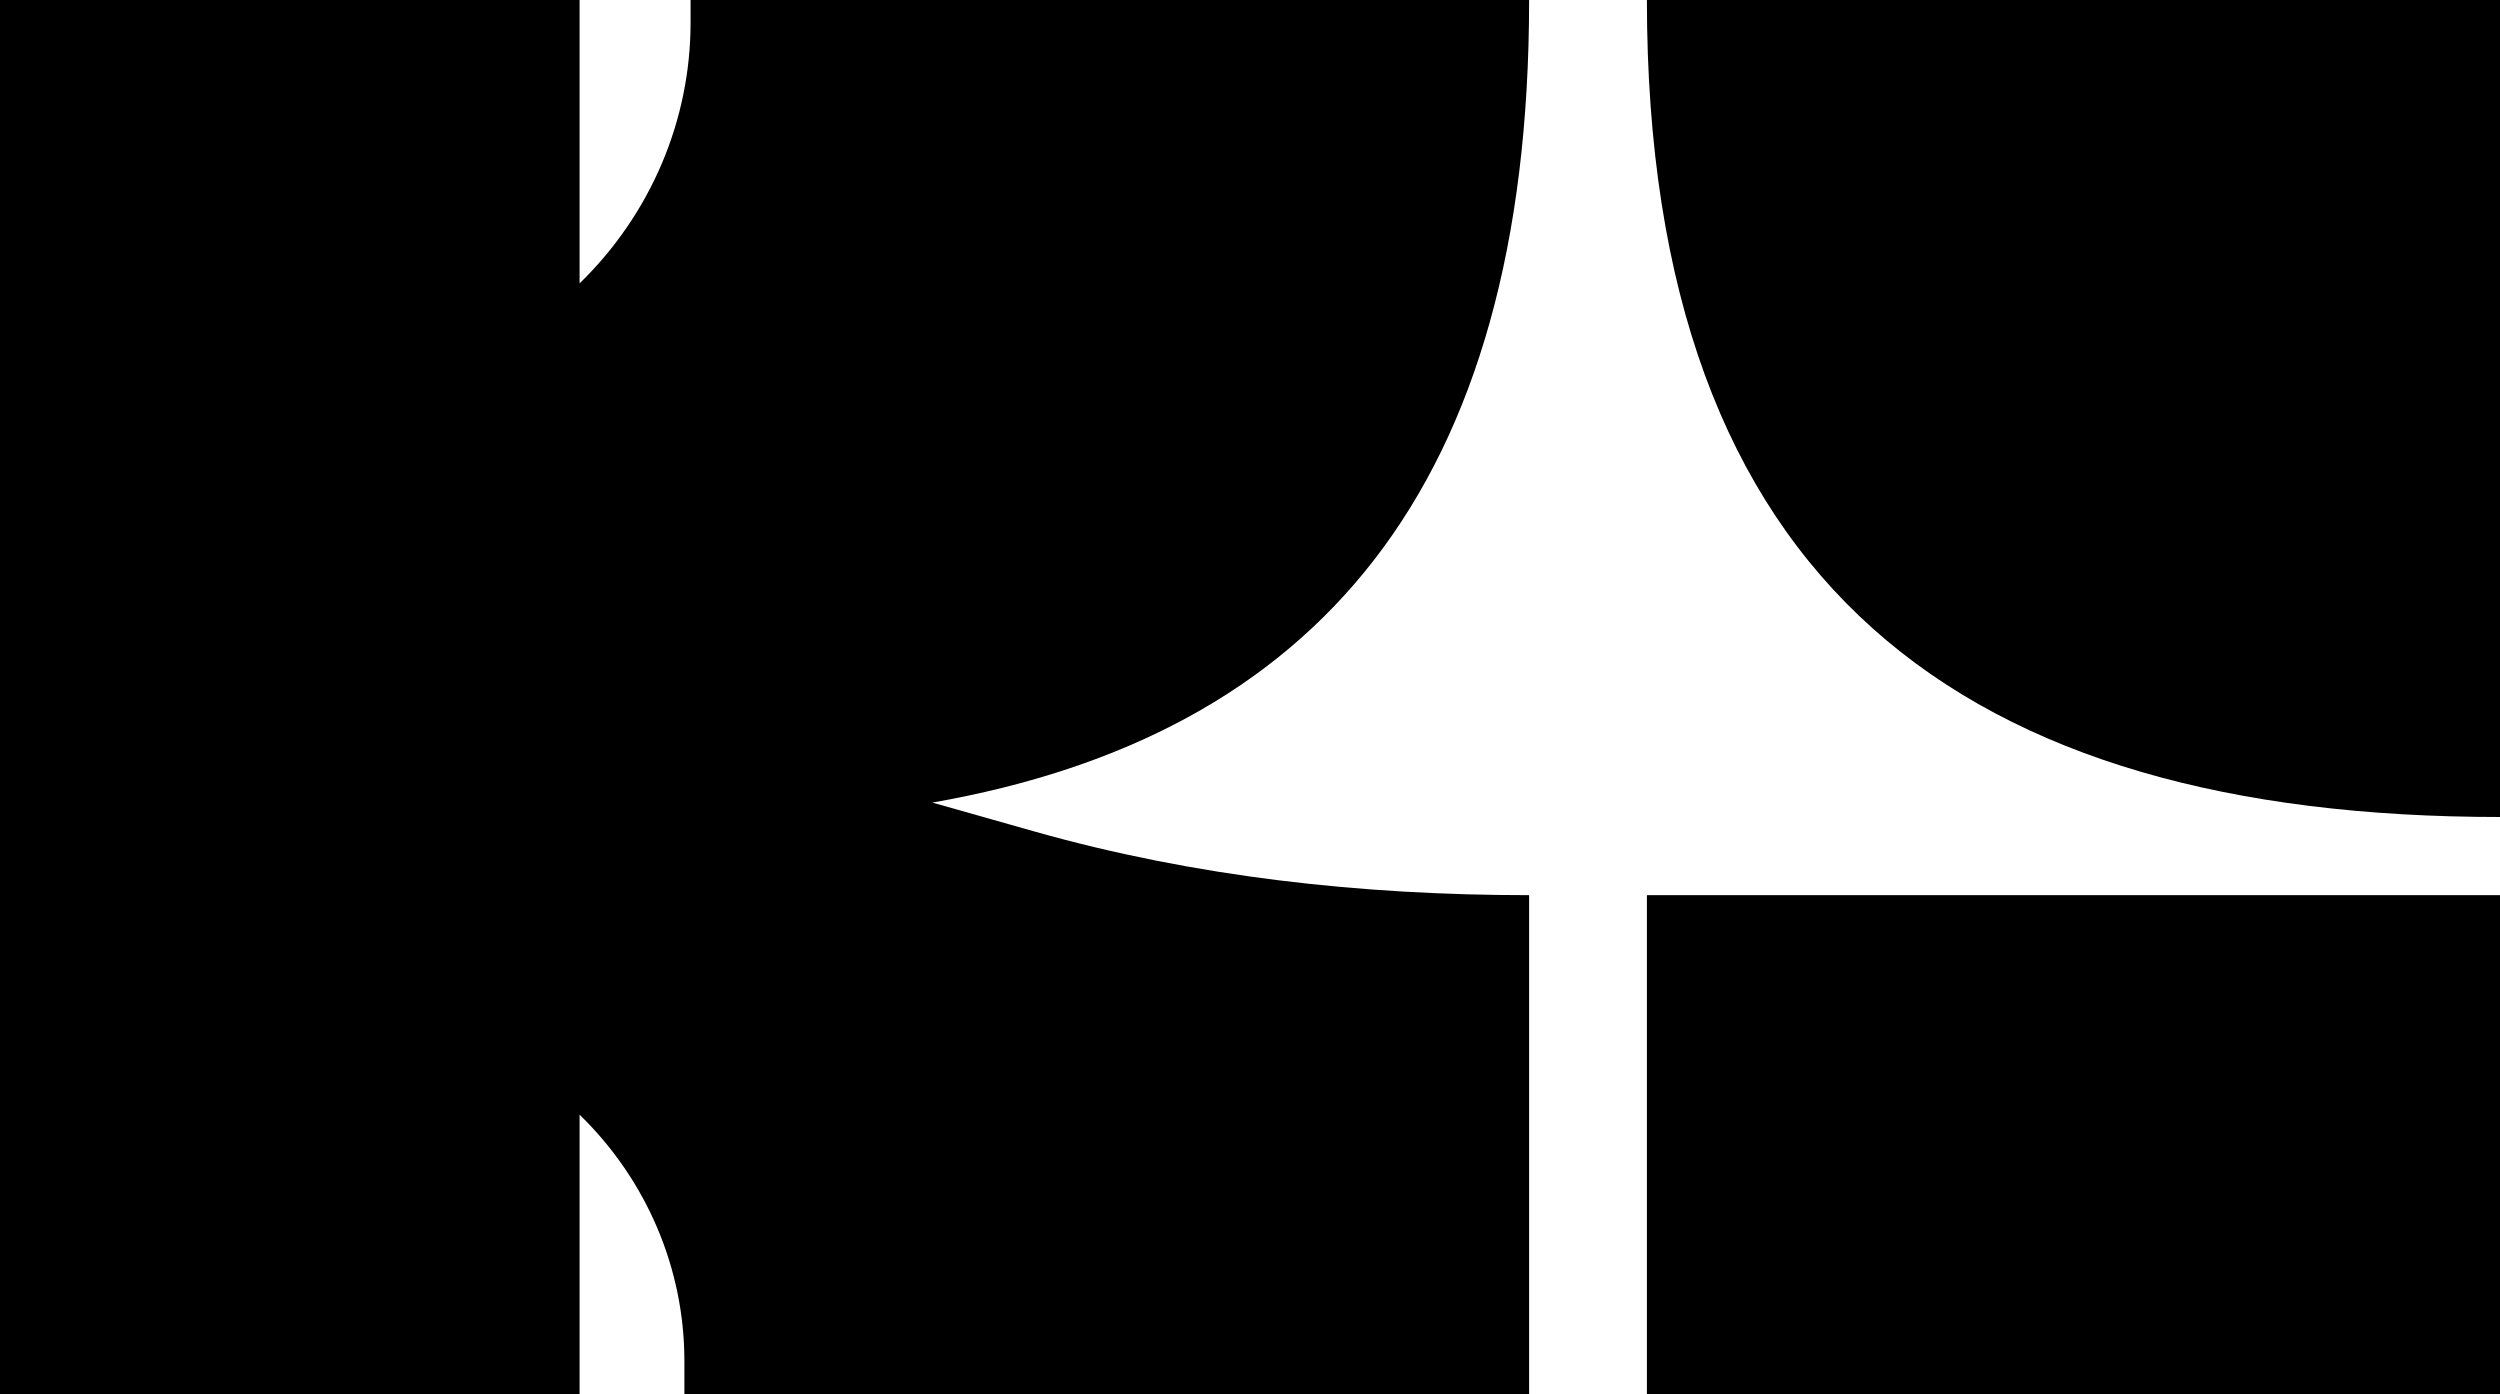 <svg viewBox="0 0 776.2 432.89" xmlns="http://www.w3.org/2000/svg" data-sanitized-data-name="Ebene 2" data-name="Ebene 2" id="Ebene_2">
  <defs>
    <style>
      .cls-1 {
        fill: #000;
        stroke-width: 0px;
      }
    </style>
  </defs>
  <g data-sanitized-data-name="Ebene 1" data-name="Ebene 1" id="Ebene_1-2">
    <g>
      <rect height="154.96" width="264.87" y="277.93" x="511.33" class="cls-1"></rect>
      <path d="M511.33,0c0,182.03,98.6,253.66,264.87,253.66V0h-264.87Z" class="cls-1"></path>
      <path d="M289.46,249.19c118.82-20.85,185.3-97.17,185.3-249.19H214.41v7.03c0,30.36-12.39,59.49-34.46,80.96h0s0-87.99,0-87.99H0v432.89h179.95v-86.81h0c20.84,20.28,32.54,47.78,32.54,76.46v10.35h262.27v-154.96c-52.01,0-103.75-5.66-153.68-19.8l-31.62-8.95Z" class="cls-1"></path>
    </g>
  </g>
</svg>